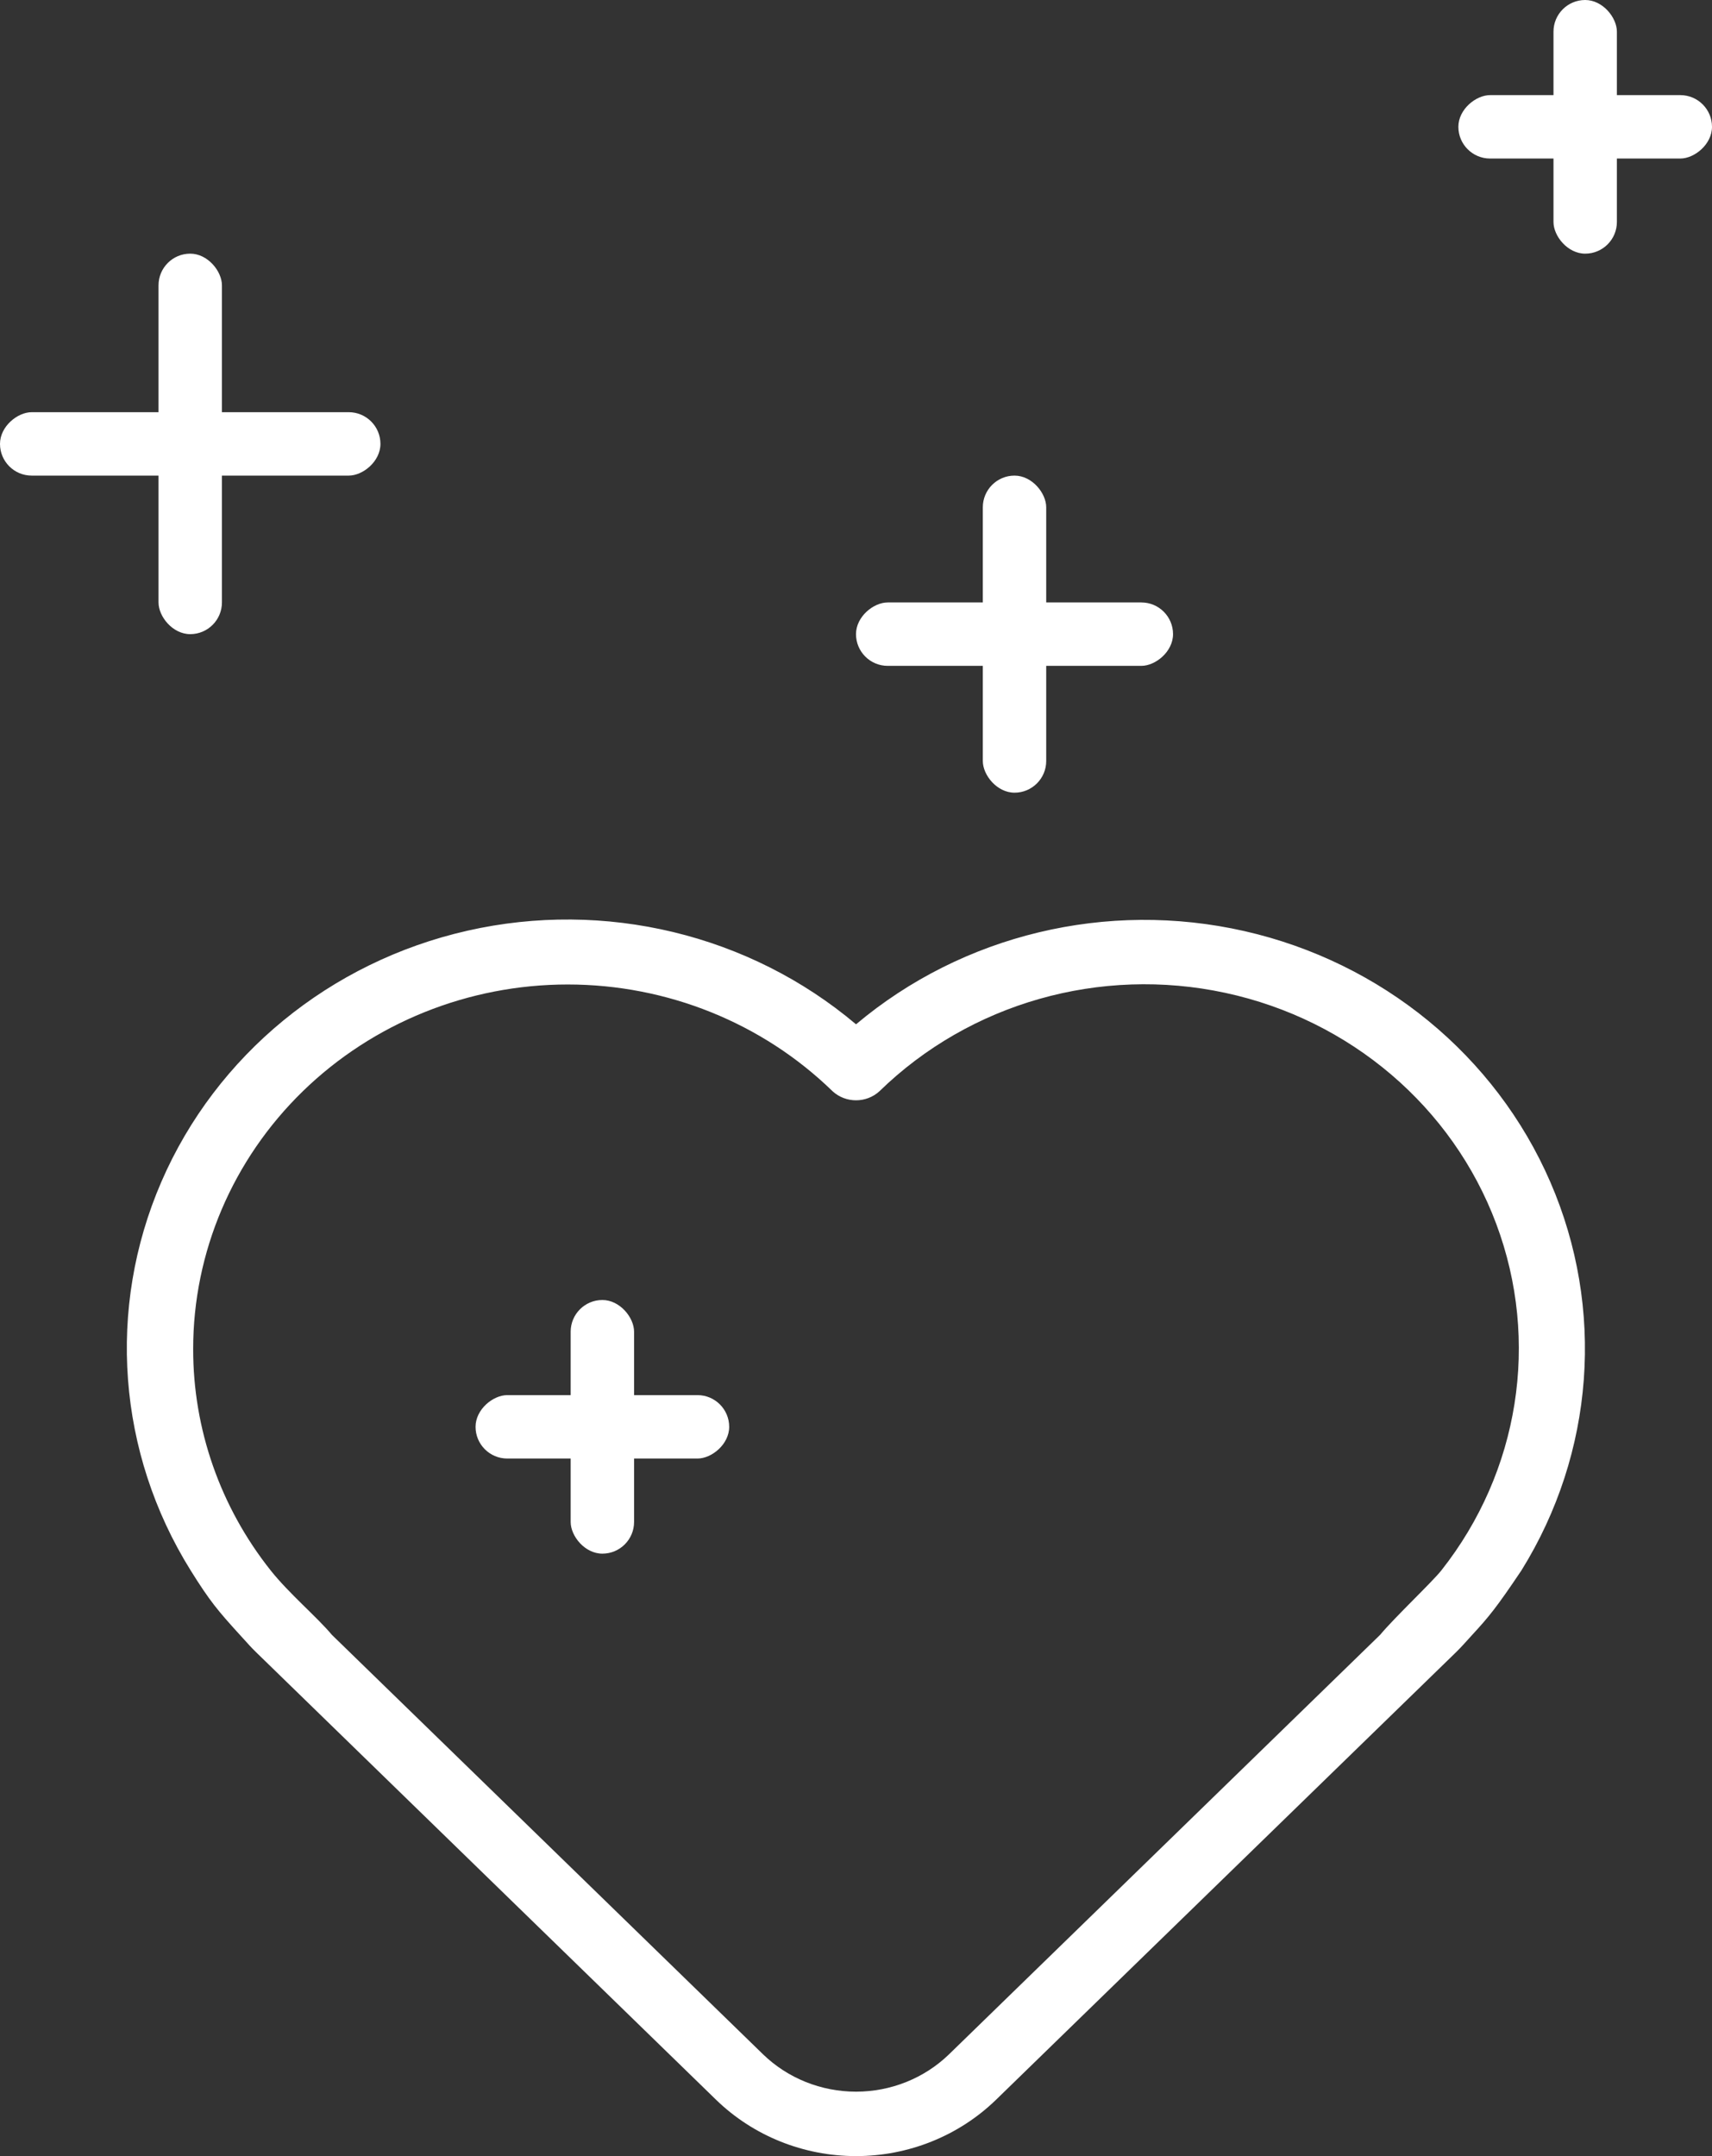 <?xml version="1.0" encoding="UTF-8"?> <svg xmlns="http://www.w3.org/2000/svg" width="54" height="68" viewBox="0 0 54 68" fill="none"><rect x="0" y="0" width="54" height="68" fill="#333333" stroke="none"/> <path fill-rule="evenodd" clip-rule="evenodd" d="M48.901 37.281C50.629 41.27 50.291 45.822 47.99 49.527C47.195 50.712 46.954 51 46.438 51.56C46.269 51.743 46.108 51.932 45.928 52.107L31.415 66.225C30.243 67.362 28.656 68 27.001 68C25.346 68 23.759 67.362 22.588 66.225L8.076 52.107C7.937 51.972 7.809 51.83 7.681 51.687C7.642 51.645 7.604 51.602 7.565 51.56C6.878 50.805 6.619 50.5 6.012 49.526C3.705 45.822 3.361 41.266 5.089 37.274C6.816 33.282 10.406 30.336 14.743 29.353C19.079 28.37 23.637 29.467 27.001 32.305C30.366 29.474 34.921 28.382 39.254 29.366C43.586 30.35 47.173 33.293 48.901 37.281ZM9.553 34.415C7.338 36.571 6.093 39.494 6.093 42.542C6.089 45.07 6.948 47.527 8.536 49.527C9.117 50.258 10 51 10.469 51.561L24.066 64.788C24.845 65.544 25.901 65.968 27.001 65.968C28.101 65.968 29.157 65.544 29.936 64.788L43.532 51.56C44 51 45.173 49.895 45.464 49.527C47.923 46.412 48.576 42.291 47.195 38.6C45.814 34.909 42.59 32.16 38.648 31.313C34.706 30.465 30.592 31.635 27.74 34.416C27.325 34.797 26.676 34.797 26.261 34.416C24.046 32.26 21.041 31.049 17.907 31.049C14.774 31.049 11.769 32.26 9.553 34.415Z" fill="white"></path> <rect x="18" y="41" width="2" height="8" rx="1" fill="white"></rect> <rect x="5" y="8" width="2" height="12" rx="1" fill="white"></rect> <rect x="49" width="2" height="8" rx="1" fill="white"></rect> <rect x="31" y="15" width="2" height="10" rx="1" fill="white"></rect> <rect x="23" y="44" width="2" height="8" rx="1" transform="rotate(90 23 44)" fill="white"></rect> <rect x="12" y="13" width="2" height="12" rx="1" transform="rotate(90 12 13)" fill="white"></rect> <rect x="54" y="3" width="2" height="8" rx="1" transform="rotate(90 54 3)" fill="white"></rect> <rect x="37" y="19" width="2" height="10" rx="1" transform="rotate(90 37 19)" fill="white"></rect> </svg> 